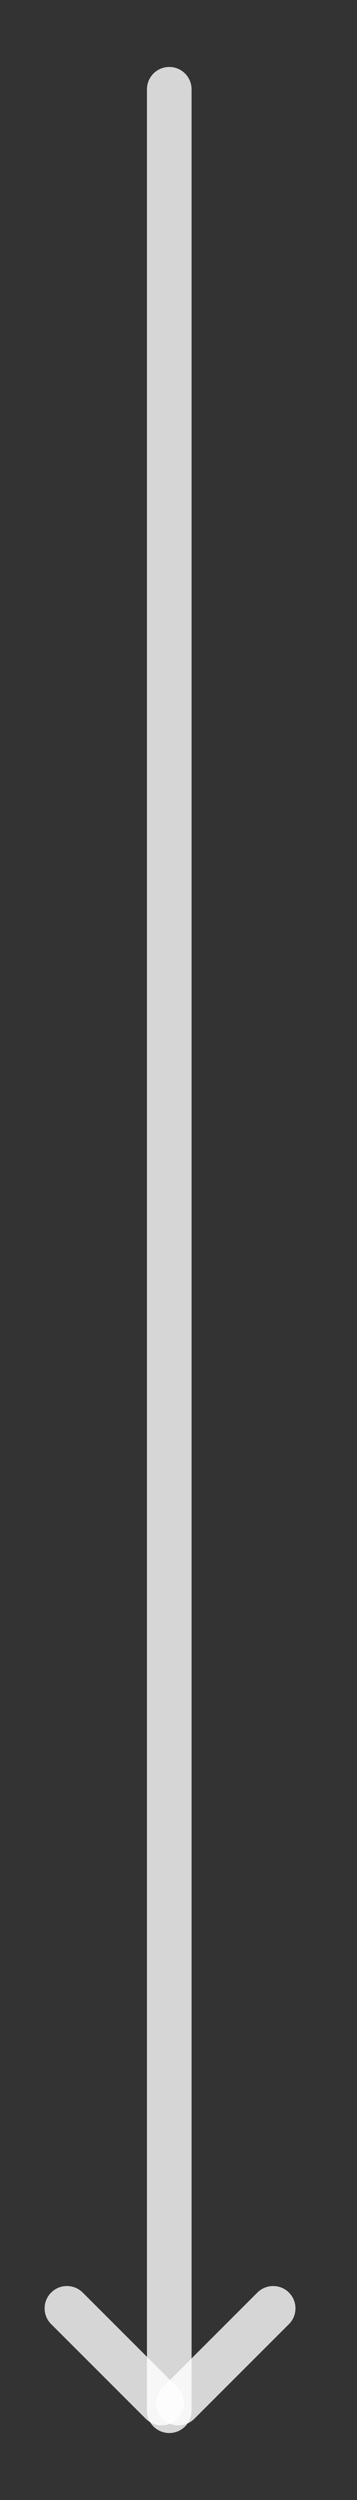 <svg width="16" height="112" viewBox="0 0 16 112" fill="none" xmlns="http://www.w3.org/2000/svg">
<rect x="0" y="0" width="16" height="112" fill="#333333" stroke="none"/>
<path d="M6.586 4C6.586 3.448 7.034 3 7.586 3C8.138 3 8.586 3.448 8.586 4V108C8.586 108.552 8.138 109 7.586 109C7.034 109 6.586 108.552 6.586 108V4Z" fill="white" fill-opacity="0.8"/>
<path d="M11.535 102.707C11.926 102.317 12.559 102.317 12.95 102.707C13.34 103.098 13.34 103.731 12.95 104.121L8.707 108.364C8.316 108.754 7.683 108.754 7.293 108.364C6.902 107.973 6.902 107.34 7.293 106.95L11.535 102.707Z" fill="white" fill-opacity="0.8"/>
<path d="M2.293 104.121C1.902 103.731 1.902 103.097 2.293 102.707C2.683 102.316 3.317 102.316 3.707 102.707L7.95 106.95C8.34 107.34 8.34 107.973 7.95 108.364C7.559 108.754 6.926 108.754 6.536 108.364L2.293 104.121Z" fill="white" fill-opacity="0.8"/>
</svg>

